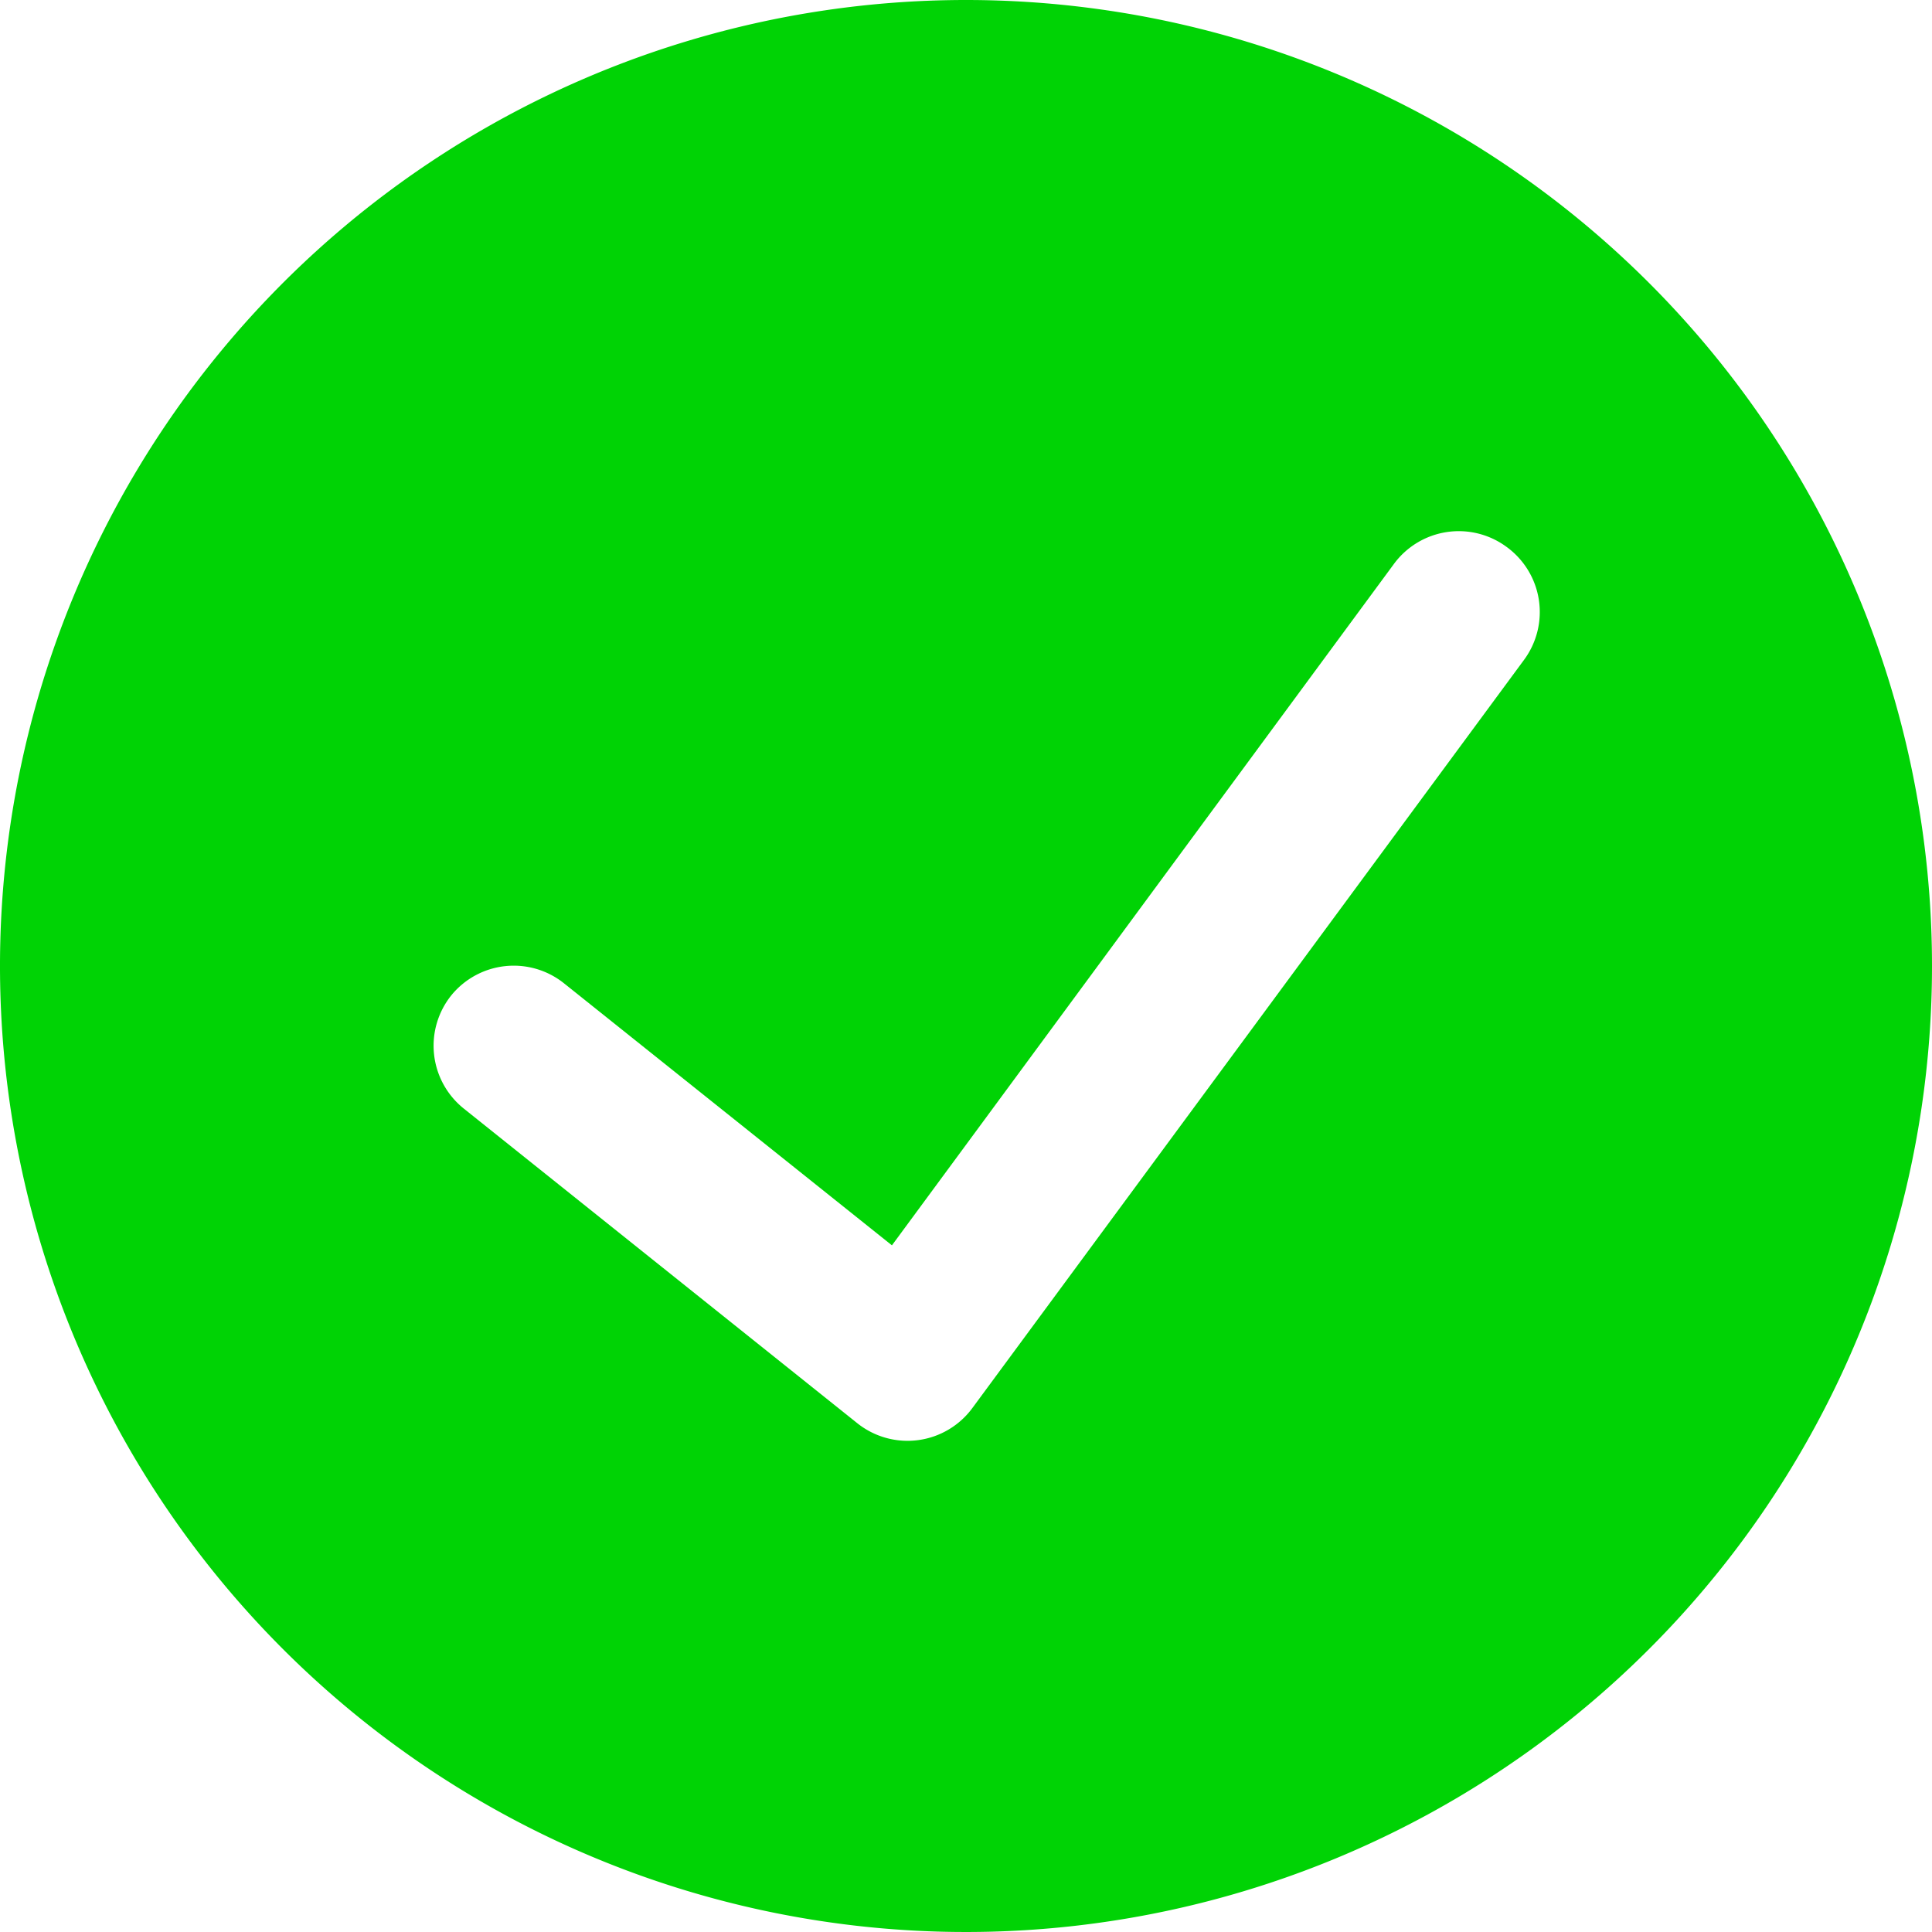 <svg xmlns="http://www.w3.org/2000/svg" viewBox="0 0 512 512" id="Check-Circle-1--Streamline-Ultimate.svg" height="512" width="512"><path d="M256 0a256 256 0 1 0 256 256A256 256 0 0 0 256 0Zm147.84 174.933 -146.133 198.187a21.333 21.333 0 0 1 -30.507 4.053l-104.32 -83.413a21.333 21.333 0 0 1 -3.2 -30.08A21.333 21.333 0 0 1 149.333 260.48l87.04 69.547L369.493 149.333a21.333 21.333 0 0 1 29.653 -4.48 21.333 21.333 0 0 1 4.693 30.08Z" fill="#00d305" stroke-width="1"></path></svg>